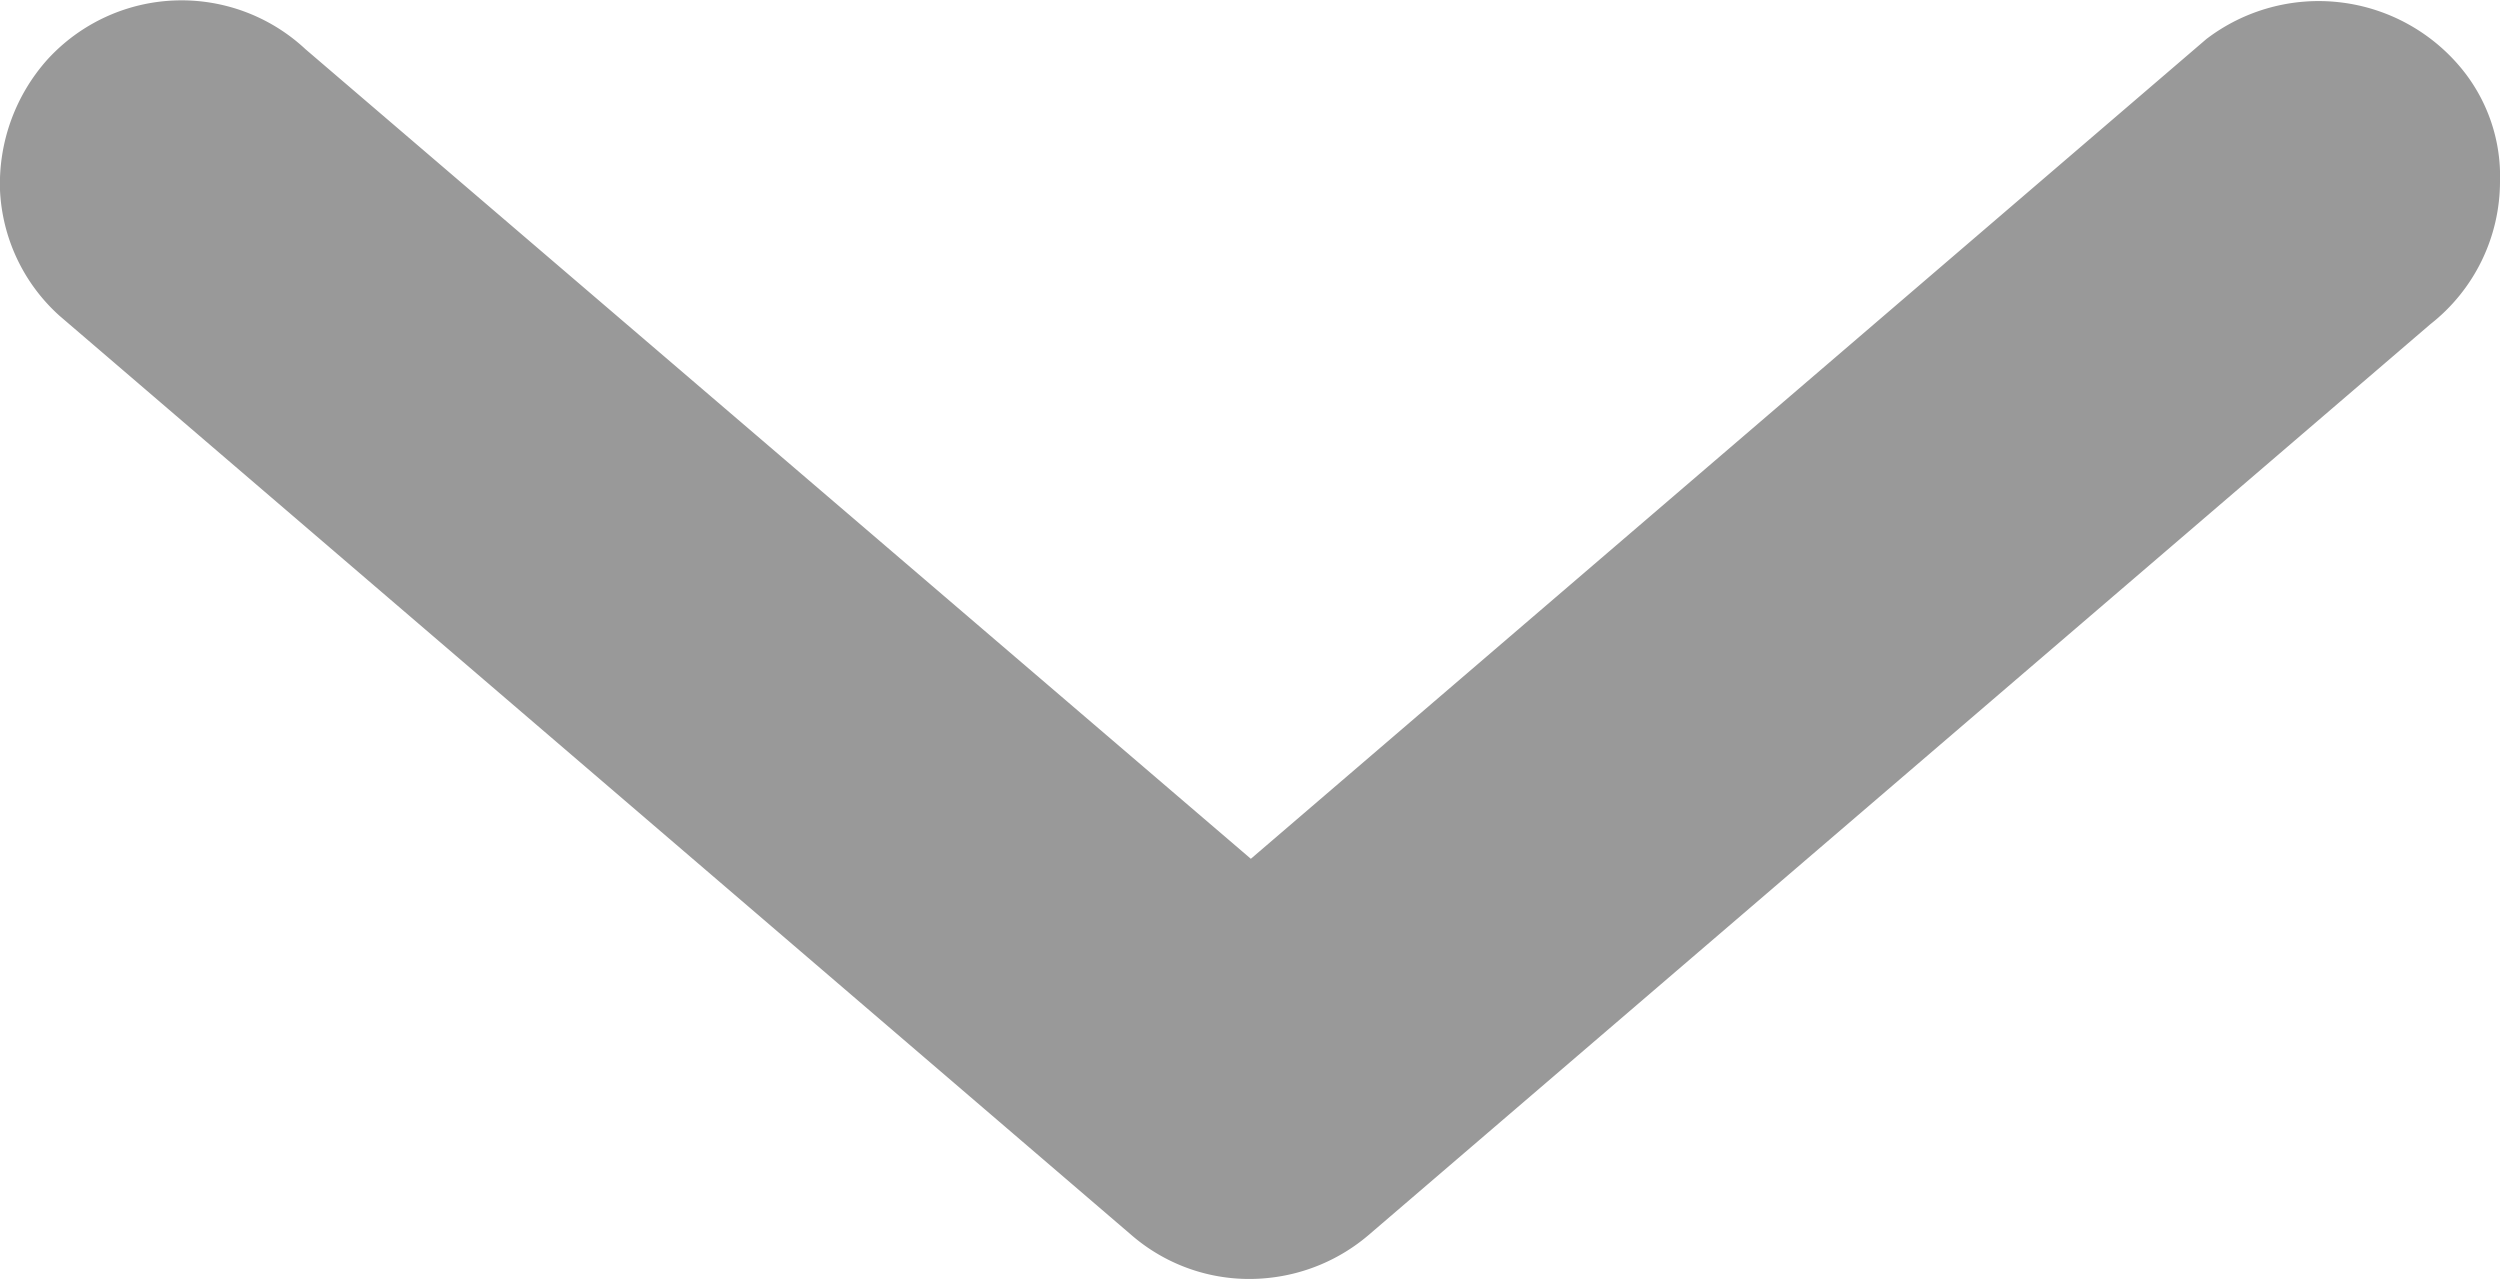<svg xmlns="http://www.w3.org/2000/svg" viewBox="0 0 14.73 7.54"><defs><style>.cls-1{fill:#999;}</style></defs><g id="Layer_2" data-name="Layer 2"><g id="Layer_1-2" data-name="Layer 1"><path class="cls-1" d="M0,1.12a1.06,1.06,0,0,0,.35.74L6.67,7.28a1.06,1.06,0,0,0,.8.25,1.08,1.08,0,0,0,.59-.25l6.26-5.37a1.07,1.07,0,0,0,.41-.84A1,1,0,0,0,14.5.4,1.09,1.09,0,0,0,13,.23L7.37,5.06,1.8.29A1.07,1.07,0,0,0,.28.35,1.1,1.1,0,0,0,0,1.12Z"/></g></g></svg>